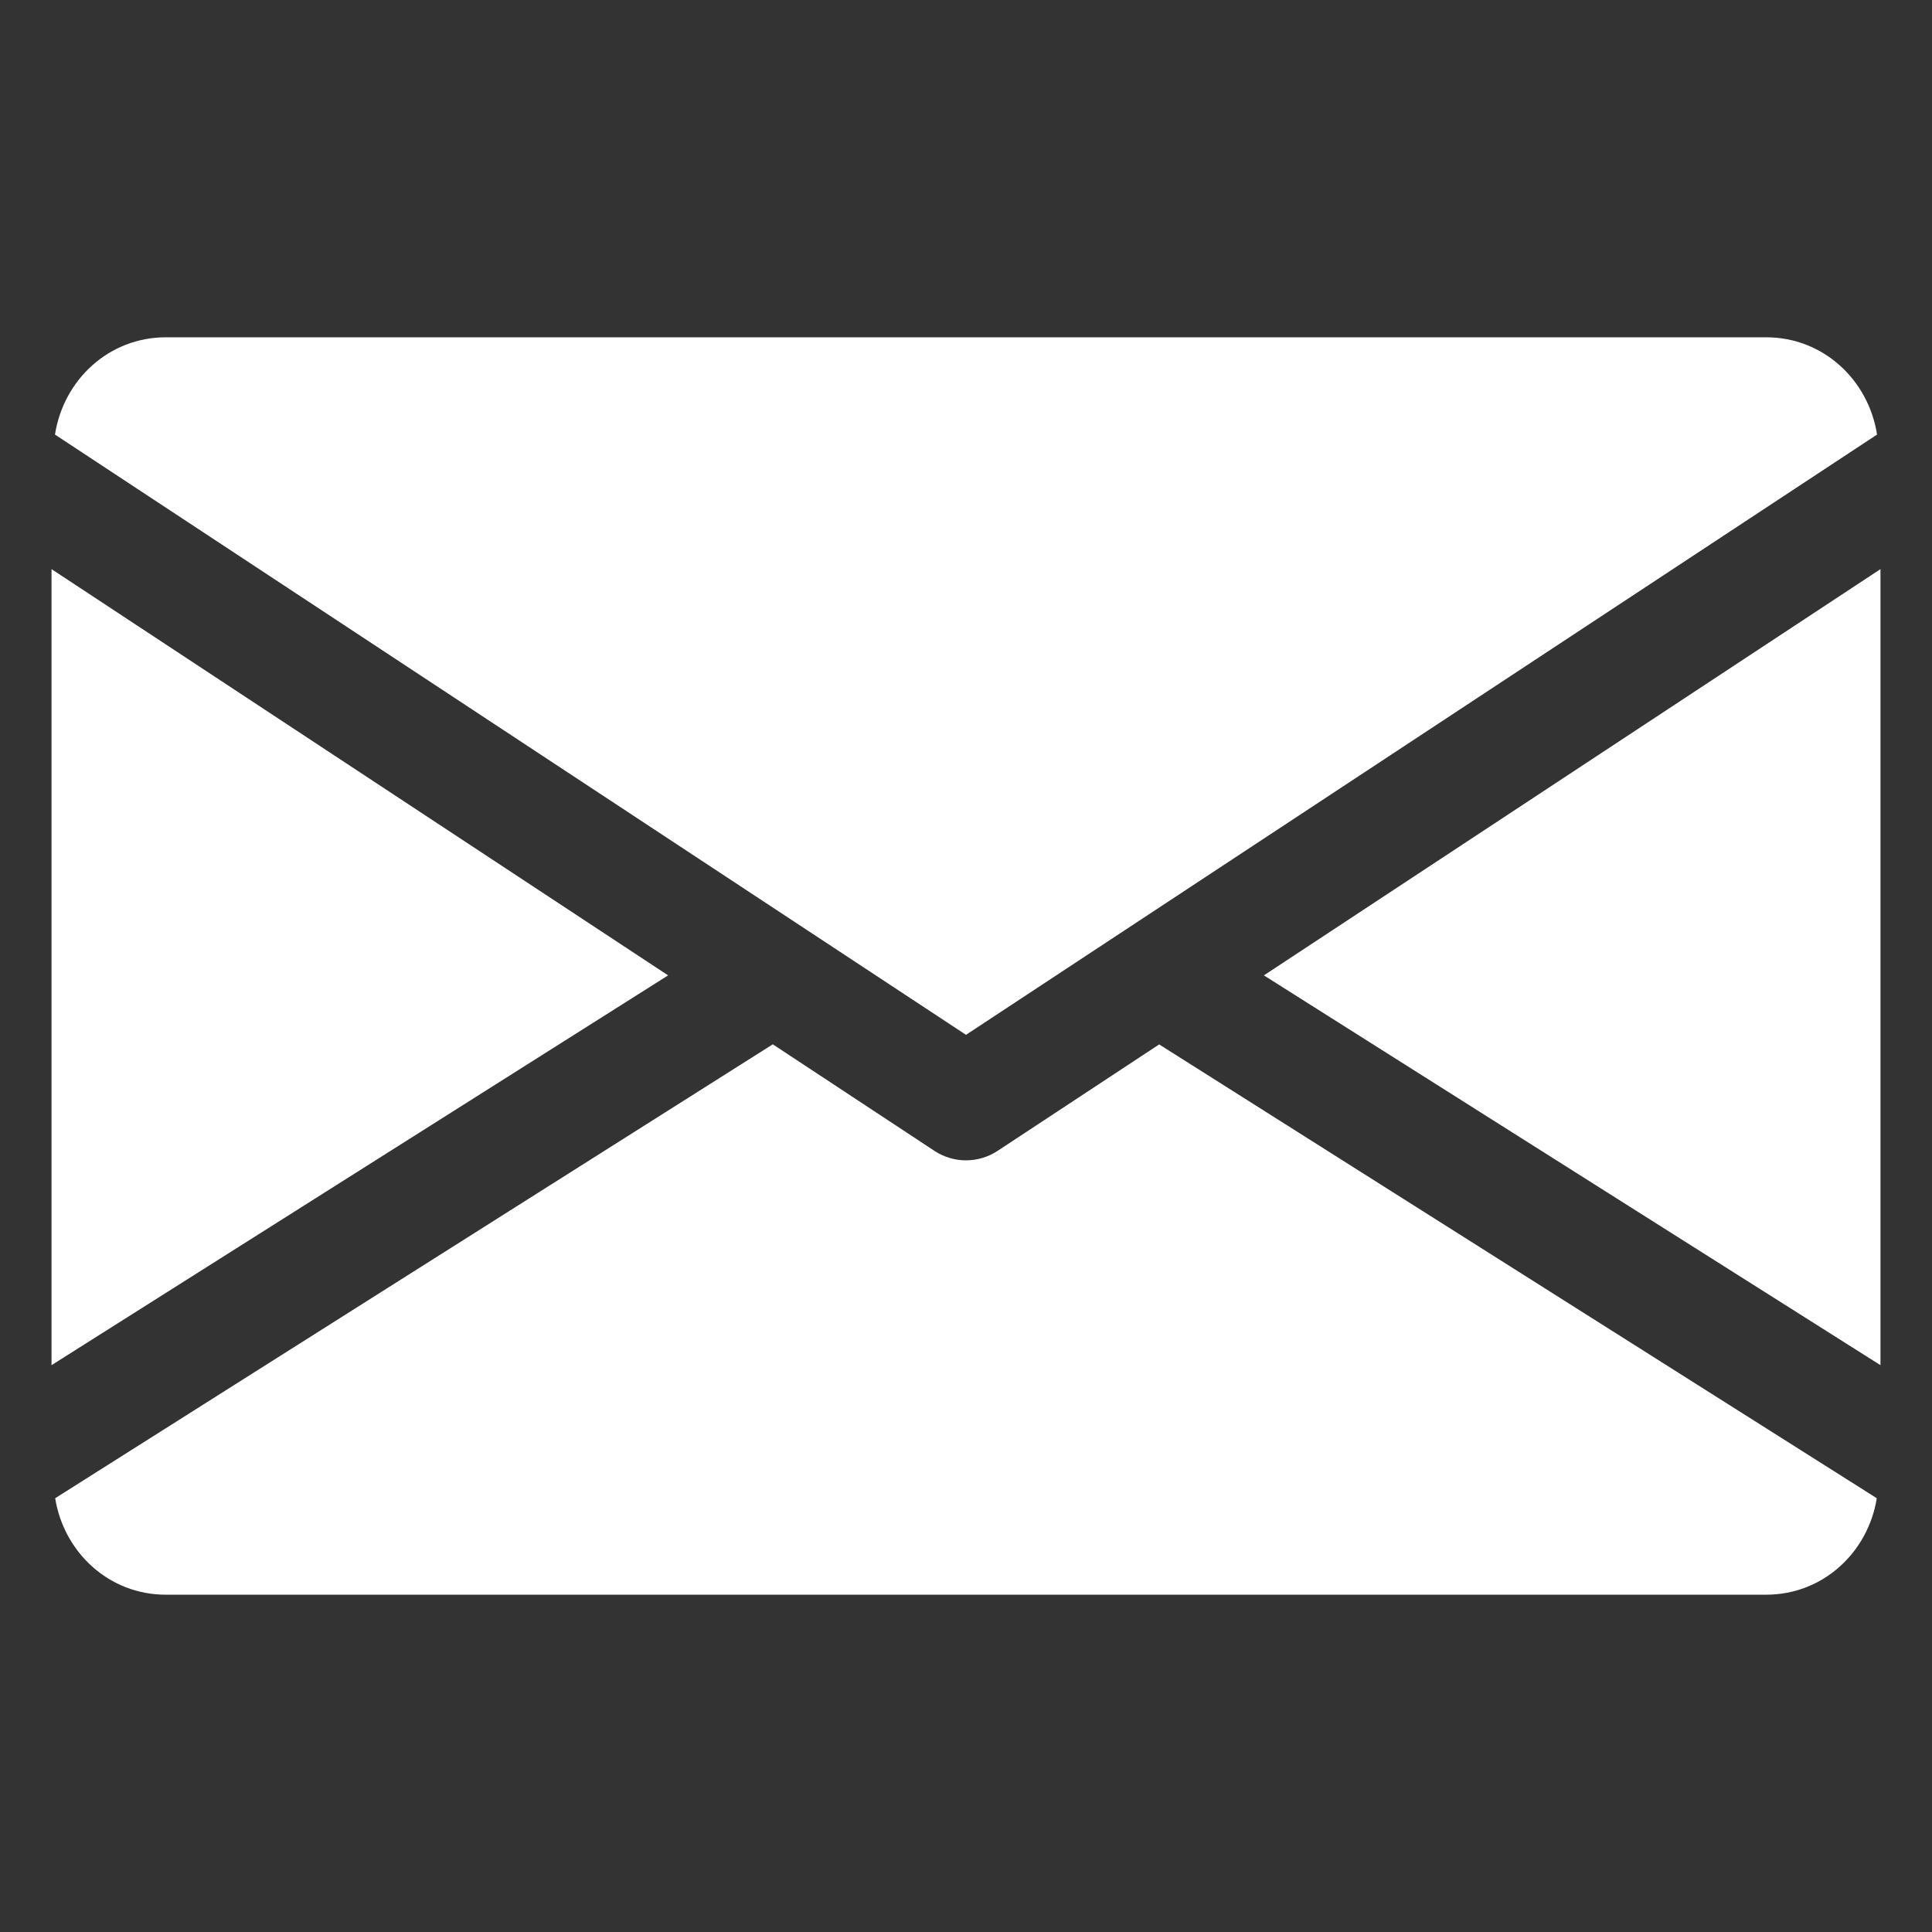 <?xml version="1.0" encoding="utf-8"?>
<!-- Generator: Adobe Illustrator 16.0.0, SVG Export Plug-In . SVG Version: 6.00 Build 0)  -->
<!DOCTYPE svg PUBLIC "-//W3C//DTD SVG 1.1//EN" "http://www.w3.org/Graphics/SVG/1.1/DTD/svg11.dtd">
<svg version="1.1" xmlns="http://www.w3.org/2000/svg" xmlns:xlink="http://www.w3.org/1999/xlink" x="0px" y="0px" width="75px"
	 height="75px" viewBox="0 0 75 75" enable-background="new 0 0 75 75" xml:space="preserve">
<rect x="0" y="0" width="75" height="75" fill="#333333" stroke="none"/>
<g id="Warstwa_1">
</g>
<g id="Capa_1">
	<g>
		<g>
			<g>
				<polygon fill="#FFFFFF" points="49.064,37.864 73,52.996 73,22.093 				"/>
			</g>
		</g>
		<g>
			<g>
				<polygon fill="#FFFFFF" points="2,22.093 2,52.996 25.936,37.864 				"/>
			</g>
		</g>
		<g>
			<g>
				<path fill="#FFFFFF" d="M68.563,13.094H6.438c-2.214,0-3.972,1.651-4.304,3.776L37.5,40.172L72.867,16.87
					C72.534,14.745,70.776,13.094,68.563,13.094z"/>
			</g>
		</g>
		<g>
			<g>
				<path fill="#FFFFFF" d="M44.999,40.544l-6.278,4.136c-0.373,0.244-0.794,0.364-1.221,0.364s-0.848-0.12-1.22-0.364L30,40.54
					L2.142,58.161c0.341,2.107,2.09,3.745,4.295,3.745h62.125c2.206,0,3.954-1.638,4.295-3.745L44.999,40.544z"/>
			</g>
		</g>
	</g>
</g>
</svg>
